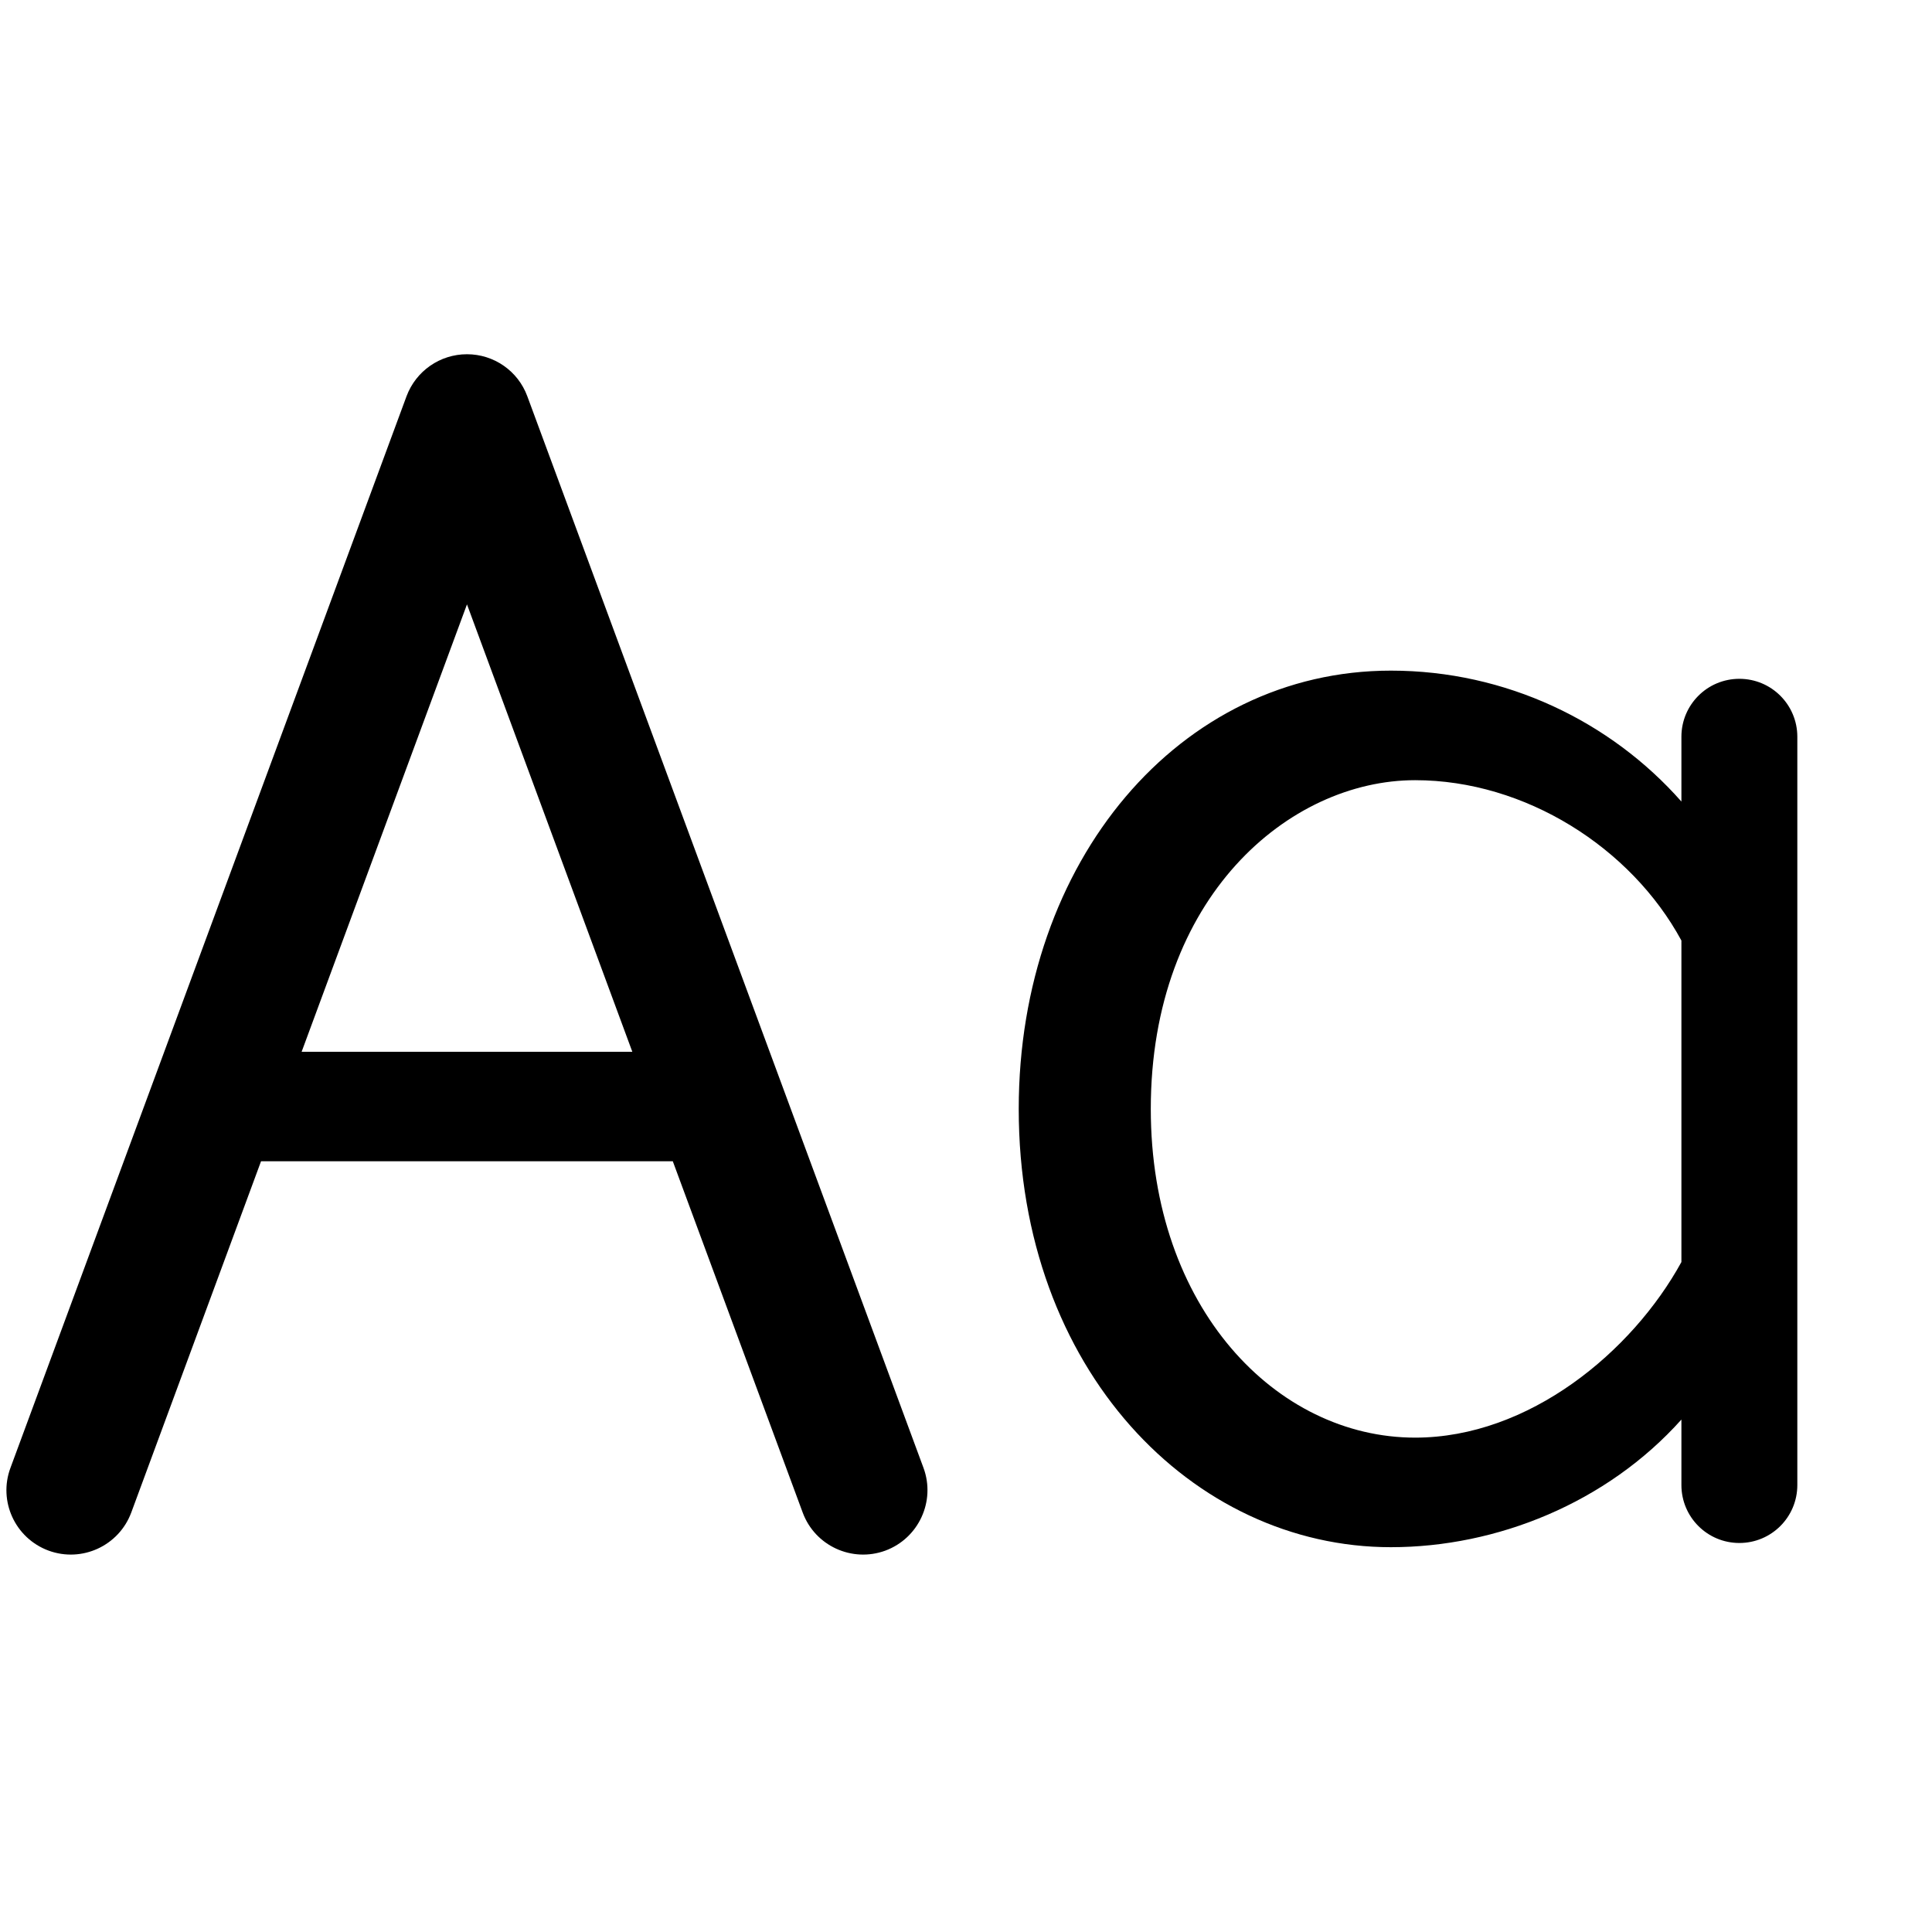 <svg width="1.5em" height="1.5em" viewBox="0 0 17 17" data-id="case-sentence" data-name="AdaptableIcon" aria-hidden="true" style="vertical-align:middle;fill:currentColor" class="ab-Icon ab-Icon--case-sentence"><path fill="currentColor" fill-rule="evenodd" clip-rule="evenodd" d="M4.109 3.117C4.346 3.117 4.558 3.264 4.64 3.487L8.126 12.916C8.234 13.209 8.084 13.535 7.791 13.644C7.497 13.752 7.171 13.602 7.063 13.309L5.92 10.218H2.297L1.155 13.309C1.046 13.602 0.721 13.752 0.427 13.644C0.133 13.535 -0.017 13.209 0.092 12.916L3.577 3.487C3.66 3.264 3.872 3.117 4.109 3.117ZM4.109 5.318L5.564 9.255H2.654L4.109 5.318Z"></path><path fill="currentColor" fill-rule="evenodd" clip-rule="evenodd" d="M12.239 5.901C10.379 5.901 8.964 7.577 8.964 9.758C8.964 12.052 10.493 13.614 12.239 13.614C13.171 13.614 14.138 13.225 14.795 12.491V13.067C14.795 13.349 15.023 13.577 15.305 13.577C15.587 13.577 15.815 13.349 15.815 13.067V6.483C15.815 6.201 15.587 5.973 15.305 5.973C15.023 5.973 14.795 6.201 14.795 6.483V7.053C14.173 6.348 13.251 5.901 12.239 5.901ZM14.795 11.105V8.276C14.352 7.458 13.42 6.865 12.452 6.865C11.343 6.865 10.126 7.895 10.126 9.758C10.126 11.507 11.23 12.65 12.452 12.65C13.453 12.65 14.362 11.895 14.795 11.105Z"></path></svg>